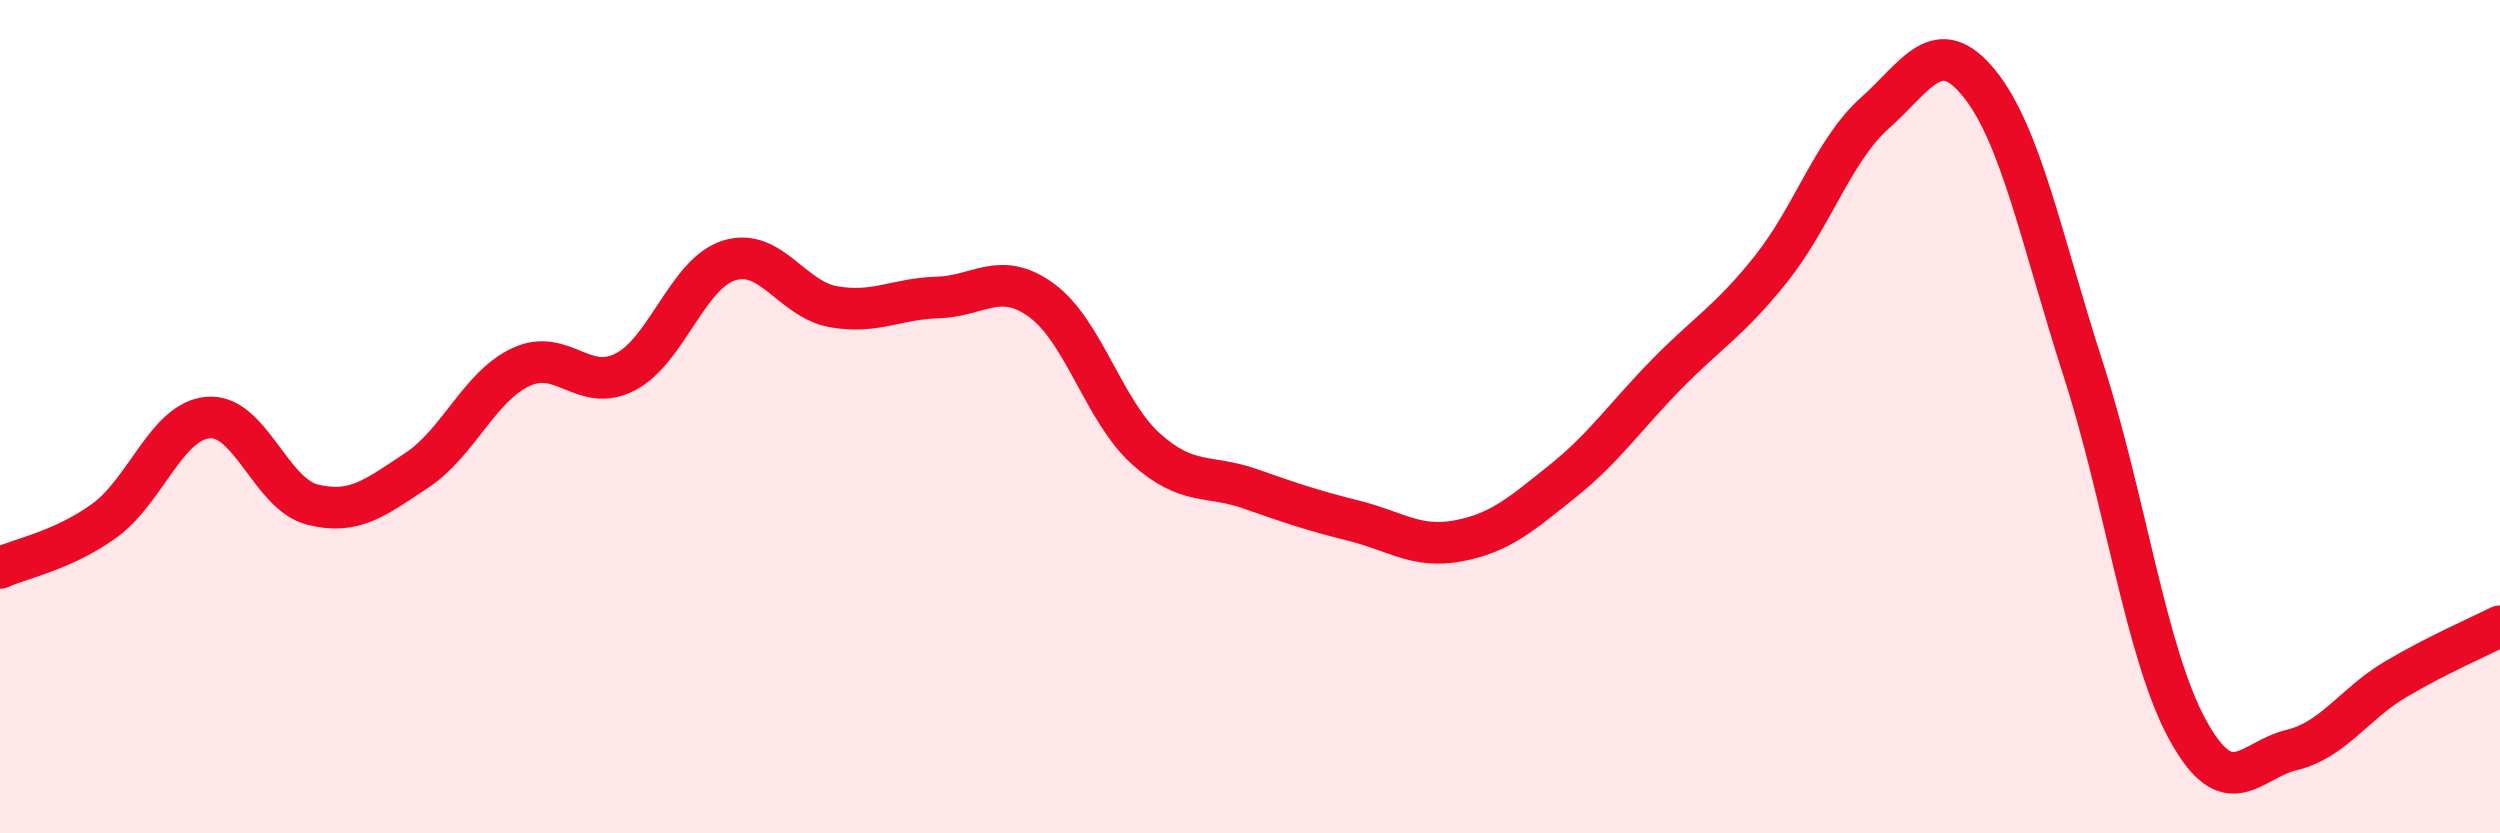 
    <svg width="60" height="20" viewBox="0 0 60 20" xmlns="http://www.w3.org/2000/svg">
      <path
        d="M 0,13.63 C 0.5,13.4 1.5,13.22 2.5,12.5 C 3.5,11.78 4,10.1 5,10.02 C 6,9.94 6.5,11.86 7.5,12.11 C 8.5,12.36 9,11.95 10,11.29 C 11,10.63 11.5,9.28 12.5,8.81 C 13.5,8.34 14,9.44 15,8.93 C 16,8.42 16.5,6.56 17.5,6.25 C 18.5,5.94 19,7.18 20,7.36 C 21,7.54 21.5,7.17 22.5,7.14 C 23.5,7.11 24,6.48 25,7.21 C 26,7.94 26.5,9.87 27.5,10.77 C 28.5,11.67 29,11.38 30,11.73 C 31,12.08 31.5,12.25 32.5,12.5 C 33.5,12.75 34,13.17 35,12.98 C 36,12.79 36.5,12.35 37.5,11.55 C 38.5,10.75 39,10 40,8.98 C 41,7.96 41.5,7.71 42.5,6.46 C 43.5,5.21 44,3.6 45,2.71 C 46,1.82 46.5,0.77 47.5,2 C 48.5,3.23 49,5.77 50,8.87 C 51,11.97 51.5,15.68 52.5,17.51 C 53.5,19.34 54,18.24 55,18 C 56,17.76 56.5,16.89 57.5,16.3 C 58.5,15.71 59.5,15.28 60,15.03L60 20L0 20Z"
        fill="#EB0A25"
        opacity="0.1"
        stroke-linecap="round"
        stroke-linejoin="round"
      />
      <path
        d="M 0,13.63 C 0.5,13.4 1.5,13.22 2.5,12.5 C 3.5,11.78 4,10.1 5,10.02 C 6,9.94 6.5,11.86 7.5,12.11 C 8.5,12.36 9,11.95 10,11.29 C 11,10.63 11.5,9.28 12.5,8.81 C 13.5,8.34 14,9.44 15,8.93 C 16,8.42 16.5,6.56 17.5,6.25 C 18.5,5.94 19,7.18 20,7.36 C 21,7.54 21.5,7.17 22.5,7.14 C 23.5,7.11 24,6.48 25,7.21 C 26,7.94 26.5,9.87 27.5,10.77 C 28.5,11.67 29,11.38 30,11.73 C 31,12.08 31.5,12.25 32.5,12.5 C 33.5,12.75 34,13.17 35,12.98 C 36,12.79 36.5,12.35 37.5,11.55 C 38.5,10.75 39,10 40,8.98 C 41,7.96 41.5,7.71 42.5,6.46 C 43.5,5.21 44,3.6 45,2.71 C 46,1.82 46.5,0.77 47.5,2 C 48.5,3.23 49,5.77 50,8.87 C 51,11.97 51.5,15.68 52.5,17.51 C 53.5,19.34 54,18.24 55,18 C 56,17.76 56.5,16.89 57.5,16.3 C 58.5,15.71 59.5,15.28 60,15.03"
        stroke="#EB0A25"
        stroke-width="1"
        fill="none"
        stroke-linecap="round"
        stroke-linejoin="round"
      />
    </svg>
  